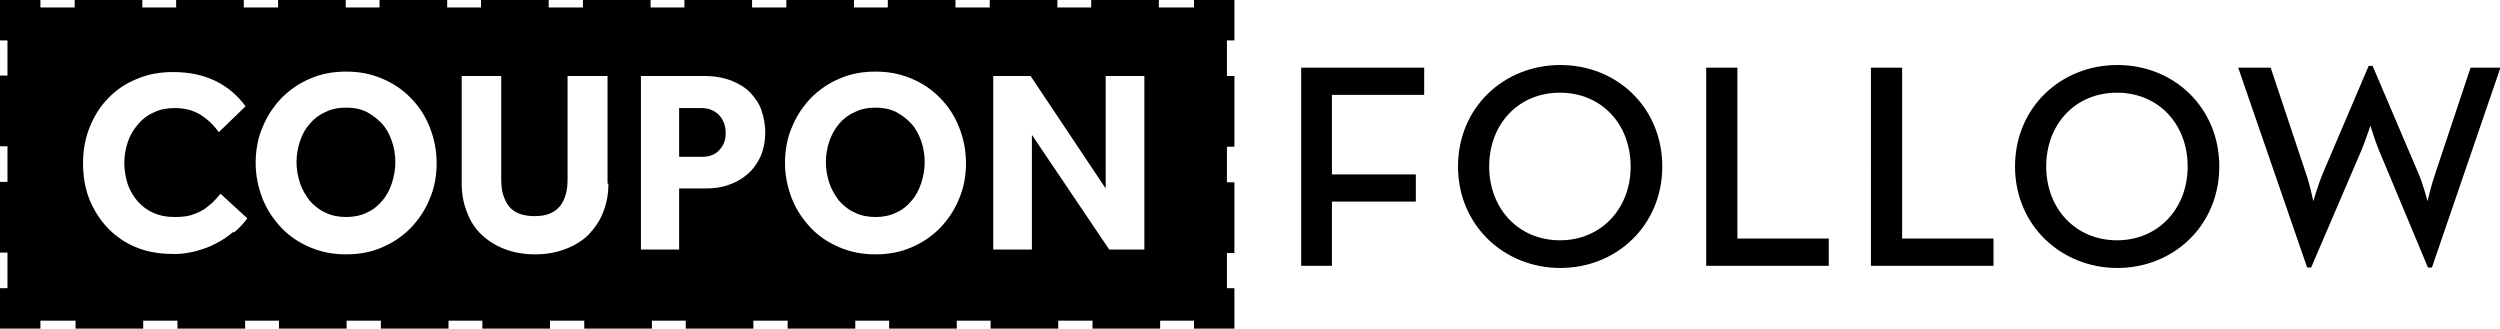 <?xml version="1.0" encoding="UTF-8"?> <svg xmlns="http://www.w3.org/2000/svg" id="Layer_1" data-name="Layer 1" viewBox="0 0 56.91 7.48"><defs><style> .cls-1 { fill-rule: evenodd; } </style></defs><path class="cls-1" d="M29.61,1.54h2.81v.62h-2.1v1.81h1.91v.62h-1.91v1.46h-.7V1.54ZM37.12,3.79c0-.96-.66-1.68-1.61-1.68s-1.61.72-1.61,1.68.67,1.68,1.61,1.68,1.61-.72,1.61-1.68M33.19,3.79c0-1.34,1.04-2.31,2.33-2.31s2.32.97,2.32,2.31-1.04,2.31-2.32,2.31-2.33-.97-2.33-2.31M38.85,1.54h.7v3.89h2.08v.62h-2.79V1.54ZM42.6,1.54h.7v3.89h2.08v.62h-2.79V1.54ZM49.8,3.79c0-.96-.66-1.68-1.61-1.68s-1.61.72-1.61,1.68.67,1.68,1.61,1.68,1.61-.72,1.61-1.68M45.87,3.79c0-1.34,1.04-2.31,2.33-2.31s2.32.97,2.32,2.31-1.04,2.31-2.32,2.31-2.33-.97-2.33-2.31M50.95,1.54h.74l.8,2.4c.09.25.17.64.17.64,0,0,.11-.38.22-.64l1.04-2.44h.09l1.04,2.44c.11.25.21.64.21.64,0,0,.09-.39.18-.64l.8-2.4h.68l-1.56,4.55h-.09l-1.12-2.68c-.09-.22-.19-.55-.19-.55,0,0-.11.33-.2.55l-1.15,2.68h-.09l-1.57-4.55h0Z"></path><g><path d="M27.93,6.56v.75h-.75"></path><polygon points="28.1 7.48 27.18 7.48 27.18 7.13 27.76 7.13 27.76 6.56 28.1 6.56 28.1 7.48"></polygon></g><path d="M26.41,7.48h-1.54v-.34h1.54v.34ZM24.09,7.48h-1.54v-.34h1.54v.34ZM21.78,7.48h-1.54v-.34h1.54v.34ZM19.47,7.48h-1.54v-.34h1.54v.34ZM17.15,7.48h-1.54v-.34h1.54v.34ZM14.84,7.48h-1.54v-.34h1.54v.34ZM12.52,7.48h-1.54v-.34h1.54v.34ZM10.21,7.48h-1.54v-.34h1.54v.34ZM7.89,7.48h-1.54v-.34h1.54v.34ZM5.58,7.48h-1.54v-.34h1.54v.34ZM3.26,7.48h-1.54v-.34h1.54v.34Z"></path><g><path d="M.92,7.3H.17v-.75"></path><polygon points=".92 7.48 0 7.48 0 6.56 .34 6.56 .34 7.13 .92 7.13 .92 7.48"></polygon></g><path d="M.34,5.75H0v-1.61h.34v1.61ZM.34,3.33H0v-1.61h.34v1.61Z"></path><g><path d="M.17.92V.17h.75"></path><polygon points=".34 .92 0 .92 0 0 .92 0 .92 .34 .34 .34 .34 .92"></polygon></g><path d="M26.38.34h-1.54v-.34h1.54v.34ZM24.07.34h-1.54v-.34h1.54v.34ZM21.75.34h-1.54v-.34h1.54v.34ZM19.44.34h-1.54v-.34h1.54v.34ZM17.12.34h-1.54v-.34h1.54v.34ZM14.81.34h-1.54v-.34h1.54v.34ZM12.49.34h-1.54v-.34h1.54v.34ZM10.18.34h-1.54v-.34h1.54v.34ZM7.87.34h-1.54v-.34h1.54v.34ZM5.55.34h-1.54v-.34h1.54v.34ZM3.24.34h-1.54v-.34h1.54v.34Z"></path><g><path d="M27.18.17h.75v.75"></path><polygon points="28.1 .92 27.76 .92 27.76 .34 27.18 .34 27.18 0 28.1 0 28.1 .92"></polygon></g><path d="M28.1,5.76h-.34v-1.61h.34v1.61ZM28.1,3.34h-.34v-1.61h.34v1.61Z"></path><g><path class="cls-1" d="M8.7,2.82c-.1-.11-.22-.2-.35-.27-.14-.07-.29-.1-.47-.1s-.33.03-.47.1c-.14.06-.26.15-.36.27-.1.11-.17.24-.22.39-.05.15-.08.32-.08.48,0,.17.03.33.08.48.05.15.13.28.22.4.1.11.22.21.36.27.14.07.3.1.47.1s.33-.03.47-.1c.14-.06.26-.16.35-.27.1-.11.17-.25.22-.4.05-.15.08-.32.08-.48,0-.17-.03-.33-.08-.48-.05-.14-.12-.28-.22-.39Z"></path><path class="cls-1" d="M20.75,2.82c-.1-.11-.22-.2-.35-.27-.14-.07-.3-.1-.47-.1s-.33.03-.47.1c-.14.06-.26.15-.36.27-.1.12-.17.25-.22.39-.05.15-.08.32-.08.48,0,.17.03.33.08.48.05.15.13.28.22.4.1.11.22.21.36.27.14.07.3.1.47.1s.33-.03.47-.1c.14-.06.26-.16.35-.27.1-.11.17-.25.22-.4.05-.15.08-.32.08-.48,0-.17-.03-.33-.08-.48-.05-.14-.12-.28-.22-.39Z"></path><path class="cls-1" d="M15.98,2.46h-.52v1.11h.52c.17,0,.3-.05.39-.15.1-.1.15-.23.15-.39s-.05-.3-.15-.41c-.1-.1-.23-.16-.4-.16Z"></path><path class="cls-1" d="M.17.17v7.13h27.76V.17H.17ZM5.31,5.28c-.12.1-.25.19-.39.26-.14.08-.3.13-.47.18-.17.04-.35.07-.53.06-.3,0-.58-.05-.82-.15-.25-.1-.46-.25-.64-.43-.18-.19-.32-.41-.42-.65-.1-.25-.15-.53-.15-.83s.05-.57.15-.82c.1-.25.24-.48.42-.66.18-.19.4-.34.65-.44.25-.11.53-.16.83-.16.37,0,.69.07.96.2.27.13.51.33.69.58l-.61.59c-.11-.16-.26-.3-.42-.4-.16-.1-.36-.15-.58-.15-.18,0-.34.03-.48.1-.14.06-.26.15-.36.27-.1.12-.18.25-.23.4-.05.15-.08.31-.08.48s.03.34.08.49c.05.14.13.28.23.39.1.11.22.2.36.26.14.06.29.09.47.09.14,0,.27-.01.37-.04.1-.03.19-.07.28-.12.08-.05.15-.11.22-.17.06-.06.12-.13.18-.2l.61.56c-.08.11-.18.22-.3.32ZM9.78,4.53c-.1.25-.25.47-.43.66-.19.19-.41.34-.65.44-.25.11-.52.16-.82.16s-.56-.05-.82-.16c-.24-.1-.47-.25-.65-.44-.18-.19-.33-.41-.43-.66-.1-.25-.16-.53-.16-.82s.05-.57.16-.82c.1-.25.25-.47.43-.66.19-.19.41-.34.65-.44.25-.11.52-.16.82-.16s.56.05.82.16c.24.1.47.25.65.44.19.19.33.41.43.66.1.25.16.53.16.82s-.05.57-.16.82ZM13.85,4.18c0,.24-.04.45-.12.65-.07.19-.19.36-.33.51-.14.14-.32.25-.53.33-.21.08-.44.12-.69.12s-.48-.04-.69-.12c-.21-.08-.38-.19-.53-.33-.15-.14-.26-.32-.33-.51-.08-.2-.12-.41-.12-.65V1.73h.9v2.34c0,.13.01.25.04.35.03.1.07.19.13.27.06.08.14.13.23.17.1.04.22.06.36.06s.26-.02.35-.06c.1-.04.17-.1.23-.17.06-.08.1-.16.13-.27.03-.1.04-.22.04-.35V1.73h.91v2.45ZM17.31,3.57c-.07.15-.17.29-.3.4-.13.11-.27.19-.43.24-.16.06-.34.08-.51.08h-.61v1.39h-.87V1.73h1.44c.25,0,.45.04.63.11.17.07.32.16.43.28.11.12.2.25.25.41.05.15.08.31.08.48,0,.21-.04.4-.11.56ZM21.83,4.53c-.1.25-.25.47-.43.66-.19.19-.41.34-.65.44-.25.11-.52.16-.82.16s-.56-.05-.82-.16c-.24-.1-.47-.25-.65-.44-.18-.19-.33-.41-.43-.66-.1-.25-.16-.53-.16-.82s.05-.57.16-.82c.1-.25.25-.47.43-.66.19-.19.41-.34.65-.44.25-.11.52-.16.82-.16s.56.05.82.16c.24.1.47.25.65.44.19.19.33.41.43.66.1.25.16.53.16.82s-.05.57-.16.82ZM26.06,5.68h-.81l-1.76-2.61v2.61h-.88V1.73h.85l1.71,2.56V1.73h.88v3.95Z"></path></g></svg> 